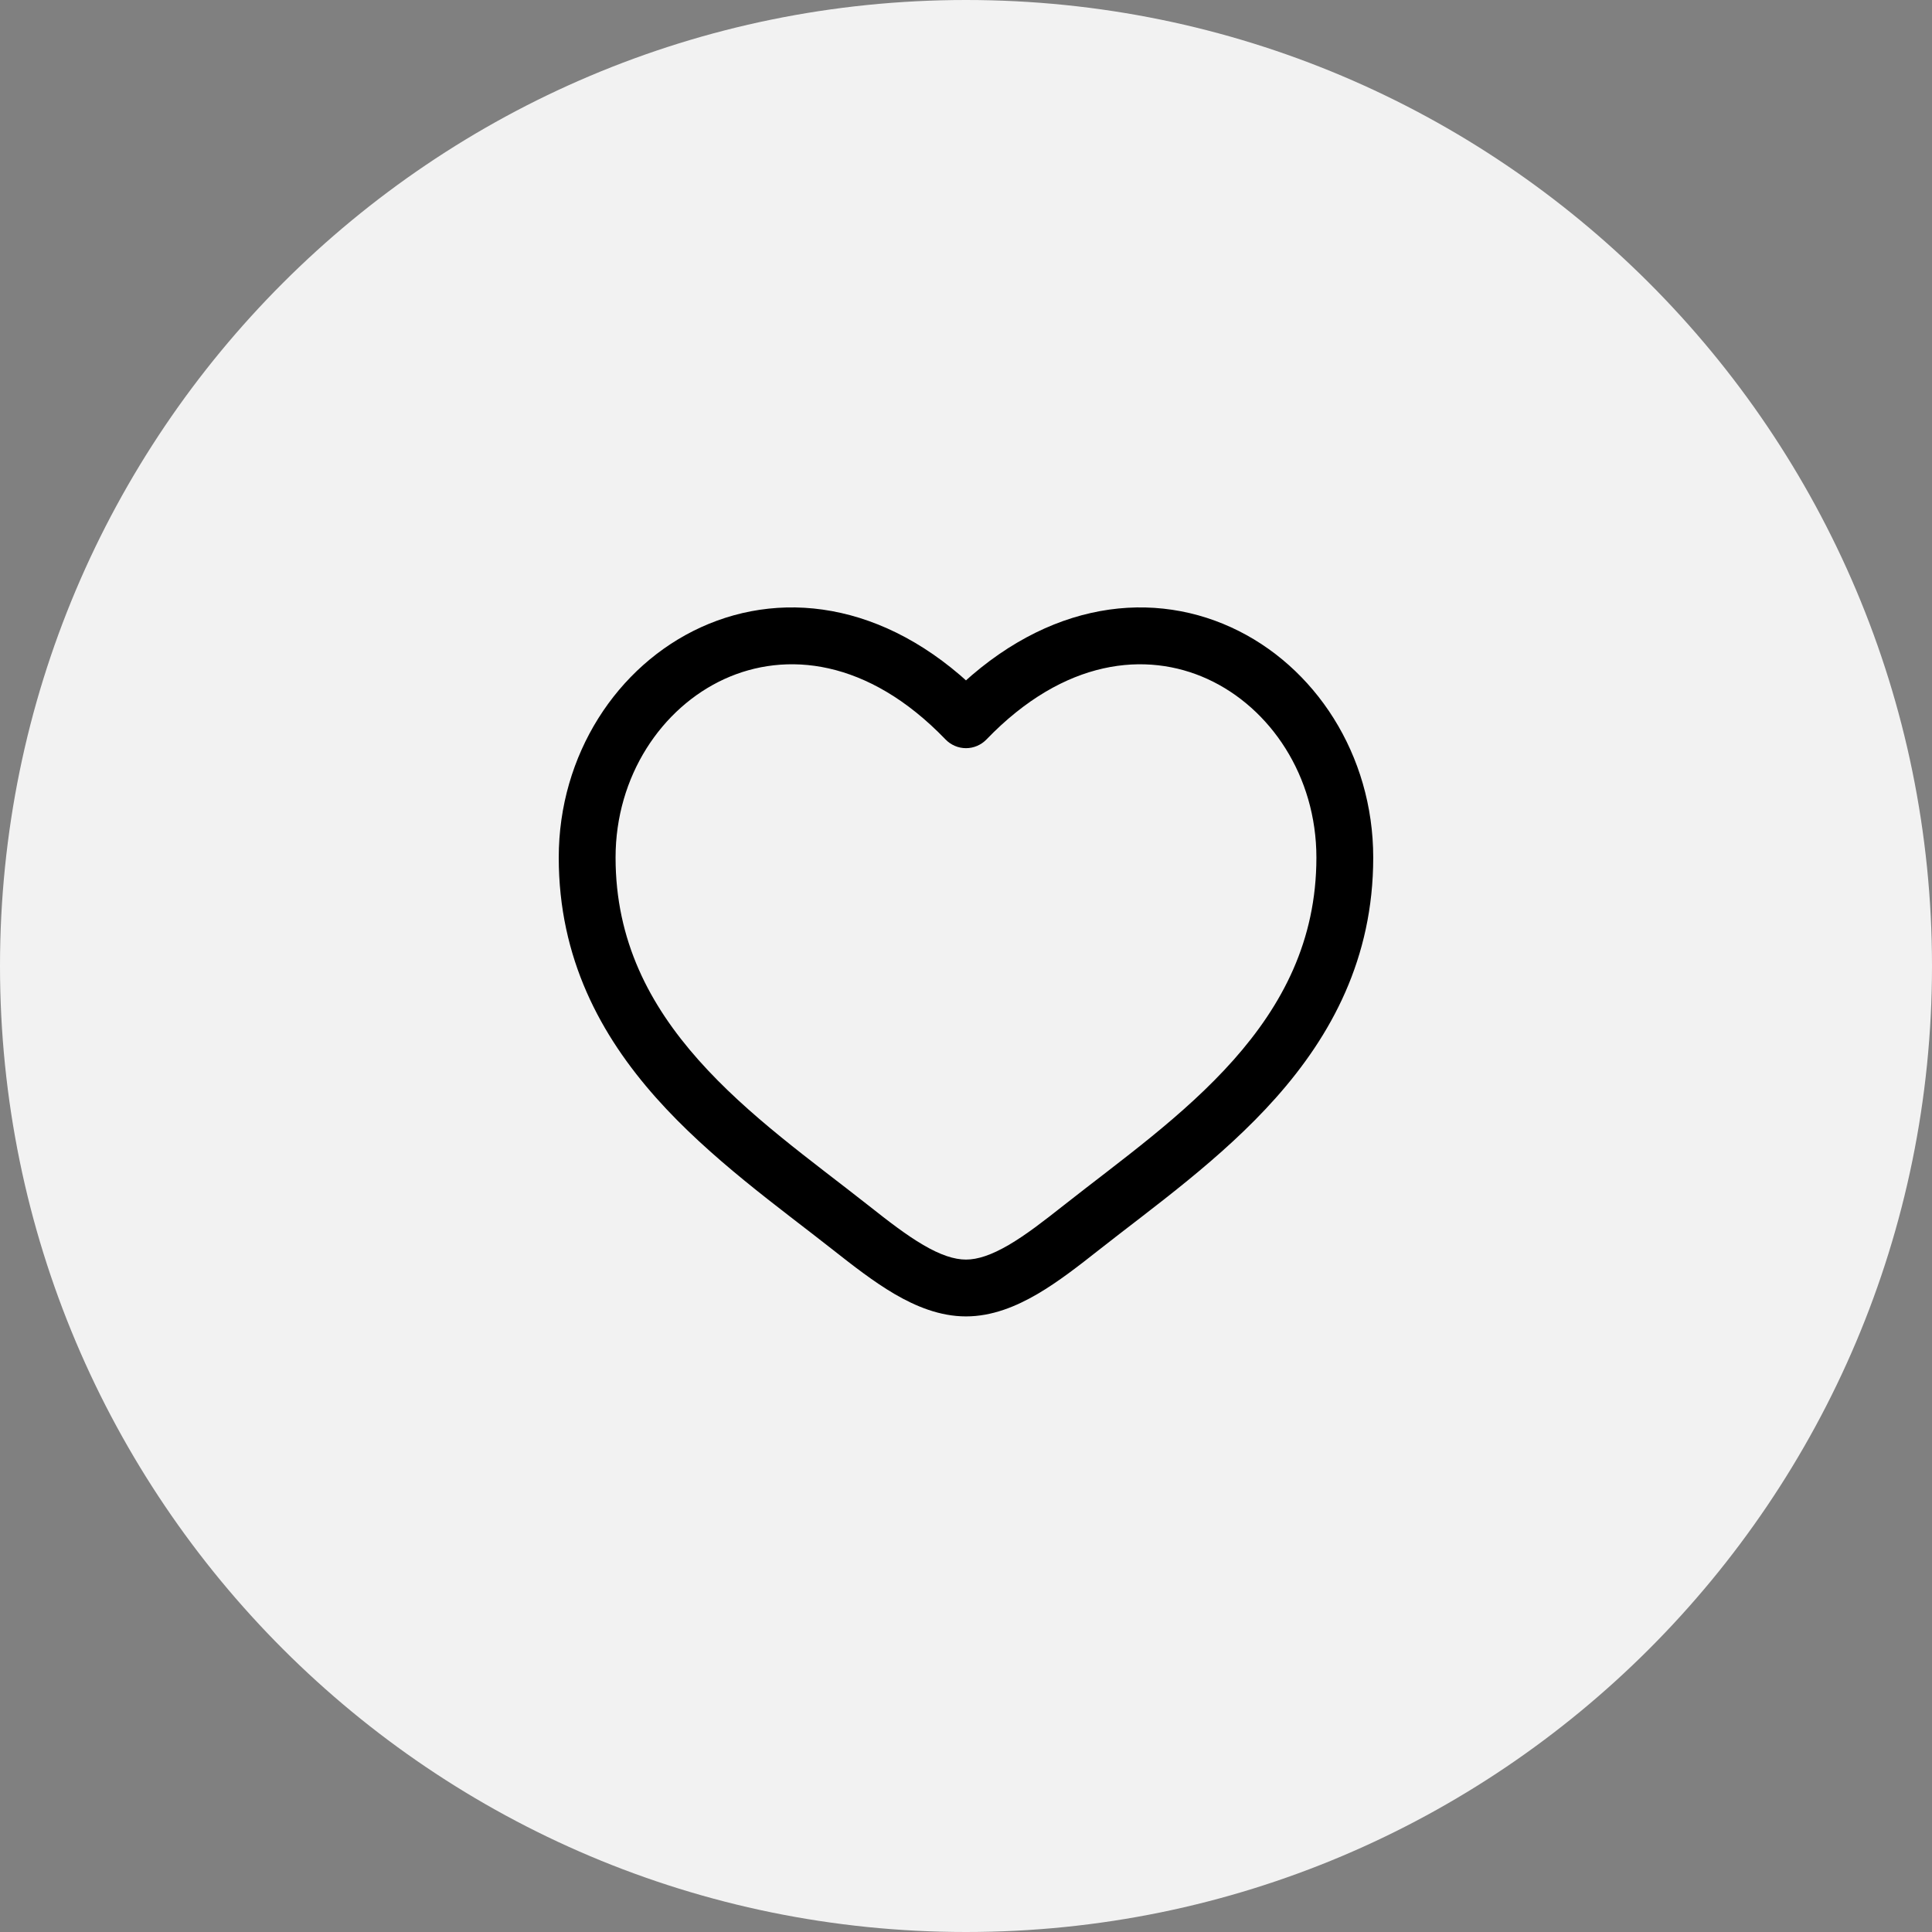 <svg width="68" height="68" viewBox="0 0 68 68" fill="none" xmlns="http://www.w3.org/2000/svg">
<rect x="0" y="0" width="68" height="68" fill="#808080" stroke="none"/>
<g clip-path="url(#clip0_35_10)">
<path d="M68 34C68 15.222 52.778 0 34 0C15.222 0 0 15.222 0 34C0 52.778 15.222 68 34 68C52.778 68 68 52.778 68 34Z" fill="#F2F2F2"/>
<path d="M34 25.333L33.28 26.027C33.373 26.123 33.485 26.2 33.609 26.253C33.732 26.306 33.865 26.333 34 26.333C34.134 26.333 34.267 26.306 34.391 26.253C34.515 26.2 34.627 26.123 34.72 26.027L34 25.333ZM30.568 42.429C28.547 40.836 26.337 39.28 24.584 37.307C22.866 35.371 21.666 33.113 21.666 30.183H19.666C19.666 33.737 21.146 36.449 23.089 38.635C24.996 40.781 27.428 42.501 29.329 44L30.568 42.429ZM21.666 30.183C21.666 27.316 23.287 24.911 25.498 23.899C27.648 22.916 30.536 23.176 33.28 26.027L34.72 24.641C31.466 21.259 27.685 20.7 24.666 22.08C21.715 23.431 19.666 26.567 19.666 30.183H21.666ZM29.329 44C30.013 44.539 30.747 45.112 31.489 45.547C32.232 45.98 33.08 46.333 34 46.333V44.333C33.587 44.333 33.101 44.173 32.498 43.82C31.895 43.468 31.269 42.983 30.568 42.429L29.329 44ZM38.67 44C40.572 42.5 43.004 40.783 44.91 38.635C46.853 36.448 48.333 33.737 48.333 30.183H46.333C46.333 33.113 45.133 35.371 43.416 37.307C41.663 39.28 39.453 40.836 37.432 42.429L38.67 44ZM48.333 30.183C48.333 26.567 46.286 23.431 43.333 22.08C40.315 20.7 36.536 21.259 33.28 24.64L34.72 26.027C37.464 23.177 40.352 22.916 42.501 23.899C44.713 24.911 46.333 27.315 46.333 30.183H48.333ZM37.432 42.429C36.73 42.983 36.105 43.468 35.501 43.82C34.898 44.172 34.413 44.333 34 44.333V46.333C34.92 46.333 35.768 45.98 36.511 45.547C37.255 45.112 37.986 44.539 38.67 44L37.432 42.429Z" fill="black"/>
</g>
<defs>
<clipPath id="clip0_35_10">
<rect width="68" height="68" fill="white"/>
</clipPath>
</defs>
</svg>
